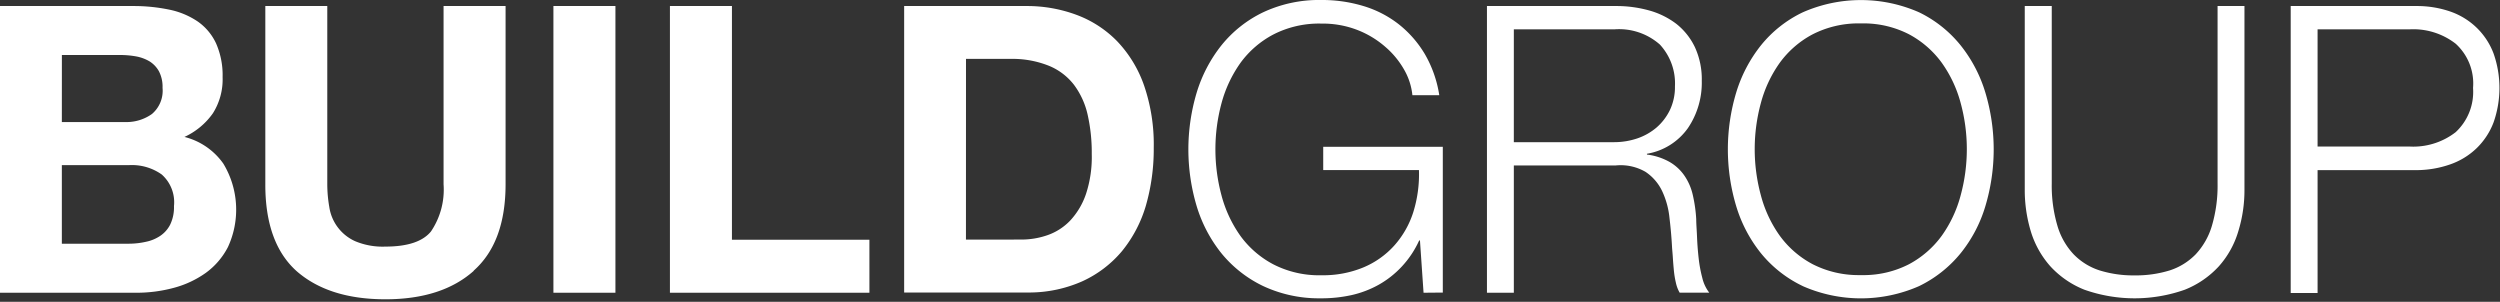 <svg xmlns="http://www.w3.org/2000/svg" width="248.774" height="30.034" viewBox="0 0 248.774 30.034"><rect x="0" y="0" width="248.774" height="30.034" fill="#333333" stroke="none"/><rect width="248.774" height="30.034" fill="none"/><path d="M29.524,26.988q-3.128-2.8-3.122-8.637V.6h6.166V18.329a13.289,13.289,0,0,0,.2,2.267A4.438,4.438,0,0,0,35.338,24a7.066,7.066,0,0,0,3.009.539q3.3,0,4.534-1.5a7.416,7.416,0,0,0,1.258-4.7V.6H50.31V18.329q0,5.8-3.185,8.614l.022.006q-3.179,2.834-8.8,2.833T29.524,26.988ZM125.7,28.467a12.106,12.106,0,0,1-4.148-3.253,13.942,13.942,0,0,1-2.476-4.715,19.718,19.718,0,0,1,0-11.265A14.162,14.162,0,0,1,121.553,4.5,11.967,11.967,0,0,1,125.7,1.221,13.1,13.1,0,0,1,131.5,0a14.155,14.155,0,0,1,4.171.6,10.66,10.66,0,0,1,3.5,1.8,10.83,10.83,0,0,1,2.6,2.958,11.653,11.653,0,0,1,1.45,4.114h-2.674a6.386,6.386,0,0,0-.8-2.5,8.507,8.507,0,0,0-1.847-2.267,9.4,9.4,0,0,0-2.771-1.7,9.526,9.526,0,0,0-3.615-.657,9.958,9.958,0,0,0-4.789,1.077,9.562,9.562,0,0,0-3.287,2.833,12.54,12.54,0,0,0-1.887,4.018,17.637,17.637,0,0,0,0,9.169,12.466,12.466,0,0,0,1.887,4.035,9.556,9.556,0,0,0,3.287,2.833,9.964,9.964,0,0,0,4.789,1.077,10.463,10.463,0,0,0,4.148-.777,8.564,8.564,0,0,0,3.083-2.181,9.128,9.128,0,0,0,1.887-3.309,12.662,12.662,0,0,0,.567-4.2h-9.526V14.606h11.9V29.113l-1.916.017-.357-5.2h-.079a9.623,9.623,0,0,1-1.751,2.618,9.47,9.47,0,0,1-2.3,1.8,10.062,10.062,0,0,1-2.691,1.02,13.843,13.843,0,0,1-2.97.318l-.277,0A13.089,13.089,0,0,1,125.7,28.467Zm53.693,0a12.042,12.042,0,0,1-4.154-3.258,13.873,13.873,0,0,1-2.476-4.715,19.667,19.667,0,0,1,0-11.266A14.1,14.1,0,0,1,175.241,4.5a11.963,11.963,0,0,1,4.154-3.275,14.347,14.347,0,0,1,11.572,0A12.066,12.066,0,0,1,195.092,4.5a13.975,13.975,0,0,1,2.476,4.732,19.675,19.675,0,0,1,0,11.266,13.681,13.681,0,0,1-2.476,4.715,12.166,12.166,0,0,1-4.126,3.258,14.347,14.347,0,0,1-11.572,0Zm6.079-1.09a9.889,9.889,0,0,0,4.484-1.081,9.633,9.633,0,0,0,3.264-2.833,12.327,12.327,0,0,0,1.887-4.035,17.5,17.5,0,0,0,0-9.169,12.381,12.381,0,0,0-1.887-4.018,9.633,9.633,0,0,0-3.264-2.833,9.892,9.892,0,0,0-4.487-1.081c-.095,0-.191,0-.285,0s-.184,0-.276,0a10.029,10.029,0,0,0-4.518,1.081,9.58,9.58,0,0,0-3.281,2.833,12.371,12.371,0,0,0-1.887,4.018,17.488,17.488,0,0,0,0,9.169,12.307,12.307,0,0,0,1.887,4.035,9.58,9.58,0,0,0,3.281,2.833,10.026,10.026,0,0,0,4.516,1.08c.092,0,.186,0,.278,0S185.378,27.377,185.474,27.377Zm21.949,1.453a9.2,9.2,0,0,1-3.4-2.34,9.3,9.3,0,0,1-1.932-3.457,14.175,14.175,0,0,1-.606-4.171V.6h2.686V18.255a14.09,14.09,0,0,0,.567,4.222,7.023,7.023,0,0,0,1.615,2.834,6.282,6.282,0,0,0,2.59,1.6,11.289,11.289,0,0,0,3.457.493,11.421,11.421,0,0,0,3.5-.493,6.319,6.319,0,0,0,2.59-1.6,7.094,7.094,0,0,0,1.615-2.834,14.09,14.09,0,0,0,.567-4.222V.6h2.675V18.862a13.829,13.829,0,0,1-.618,4.171,9.11,9.11,0,0,1-1.921,3.457,9.238,9.238,0,0,1-3.4,2.34,15,15,0,0,1-9.985,0Zm23.2.329h-2.674V.6h12.59a10.133,10.133,0,0,1,3.266.539,7.13,7.13,0,0,1,2.629,1.6,7.017,7.017,0,0,1,1.7,2.578,10.337,10.337,0,0,1,0,6.868,7.07,7.07,0,0,1-1.7,2.578,7.191,7.191,0,0,1-2.629,1.6,10.278,10.278,0,0,1-3.368.567h-9.813V29.158h0Zm0-14.575h9.214c.109.005.22.008.329.008a6.885,6.885,0,0,0,4.2-1.441,5.474,5.474,0,0,0,1.728-4.4,5.34,5.34,0,0,0-1.728-4.4,6.882,6.882,0,0,0-4.2-1.442c-.109,0-.22,0-.329.008h-9.214ZM150.64,29.131h-2.674V.6h12.9a12.149,12.149,0,0,1,3.23.437,7.973,7.973,0,0,1,2.715,1.337,6.546,6.546,0,0,1,1.847,2.318,7.623,7.623,0,0,1,.685,3.338,8.052,8.052,0,0,1-1.377,4.715,6.262,6.262,0,0,1-4.08,2.556v.079a6.094,6.094,0,0,1,2.267.743A4.551,4.551,0,0,1,167.63,17.5a5.568,5.568,0,0,1,.827,1.938,14.274,14.274,0,0,1,.334,2.374c0,.295.019.622.041,1,.014.241.028.489.039.757.029.717.083,1.424.159,2.1a13.257,13.257,0,0,0,.368,1.995,3.842,3.842,0,0,0,.691,1.461h-2.946a3.4,3.4,0,0,1-.374-.98,9.344,9.344,0,0,1-.2-1.2c-.045-.475-.076-.864-.1-1.224-.016-.282-.037-.534-.057-.758v0c-.008-.1-.016-.188-.023-.276-.049-.972-.134-1.957-.261-3.015A8.163,8.163,0,0,0,165.392,19a4.758,4.758,0,0,0-1.649-1.9,4.923,4.923,0,0,0-2.969-.635H150.641V29.13h0Zm0-14.984h10a7.16,7.16,0,0,0,2.3-.379,5.846,5.846,0,0,0,1.926-1.1,5.447,5.447,0,0,0,1.315-1.74,5.319,5.319,0,0,0,.493-2.335,5.7,5.7,0,0,0-1.5-4.159,6.13,6.13,0,0,0-4.534-1.513H150.641ZM66.664,29.13V.6h6.171V23.854h13.68V29.13Zm-11.594,0V.6h6.171V29.13Zm-41.47,0H0V.6H13.338a17.36,17.36,0,0,1,3.5.358,7.828,7.828,0,0,1,2.834,1.179A5.458,5.458,0,0,1,21.5,4.315a7.853,7.853,0,0,1,.651,3.36,6.308,6.308,0,0,1-.963,3.593,7.063,7.063,0,0,1-2.833,2.358,6.74,6.74,0,0,1,3.87,2.658,8.853,8.853,0,0,1,.453,8.308,7.309,7.309,0,0,1-2.222,2.578,9.872,9.872,0,0,1-3.185,1.479,14.181,14.181,0,0,1-3.666.482ZM6.154,24.257l6.6-.006h.055a7.779,7.779,0,0,0,1.673-.182,4,4,0,0,0,1.457-.595,2.965,2.965,0,0,0,1-1.133,3.979,3.979,0,0,0,.374-1.836,3.691,3.691,0,0,0-1.218-3.14,5.121,5.121,0,0,0-2.966-.941c-.084,0-.169,0-.253.006H6.154Zm0-12.11H12.4c.061,0,.123,0,.185,0a4.364,4.364,0,0,0,2.53-.8,3.031,3.031,0,0,0,1.06-2.6,3.33,3.33,0,0,0-.351-1.638,2.723,2.723,0,0,0-.94-1,4.084,4.084,0,0,0-1.36-.5,9.094,9.094,0,0,0-1.566-.136h-5.8Zm95.928,16.961H89.972V.6h12.239a14.122,14.122,0,0,1,4.914.879,10.975,10.975,0,0,1,4.052,2.635,12.16,12.16,0,0,1,2.669,4.392,18.082,18.082,0,0,1,.963,6.194,20.4,20.4,0,0,1-.782,5.758,12.919,12.919,0,0,1-2.38,4.534A11.218,11.218,0,0,1,107.681,28a13.078,13.078,0,0,1-5.285,1.108C102.291,29.111,102.186,29.11,102.082,29.107Zm-5.961-5.264,5.525-.006a7.877,7.877,0,0,0,2.59-.437,5.72,5.72,0,0,0,2.267-1.462,7.322,7.322,0,0,0,1.57-2.658,11.747,11.747,0,0,0,.567-3.967,17.077,17.077,0,0,0-.408-3.893,7.833,7.833,0,0,0-1.36-2.981,6.038,6.038,0,0,0-2.493-1.893,9.745,9.745,0,0,0-3.607-.689c-.082,0-.165,0-.246,0h-4.4Z" transform="translate(0 0)" fill="#fff"/></svg>